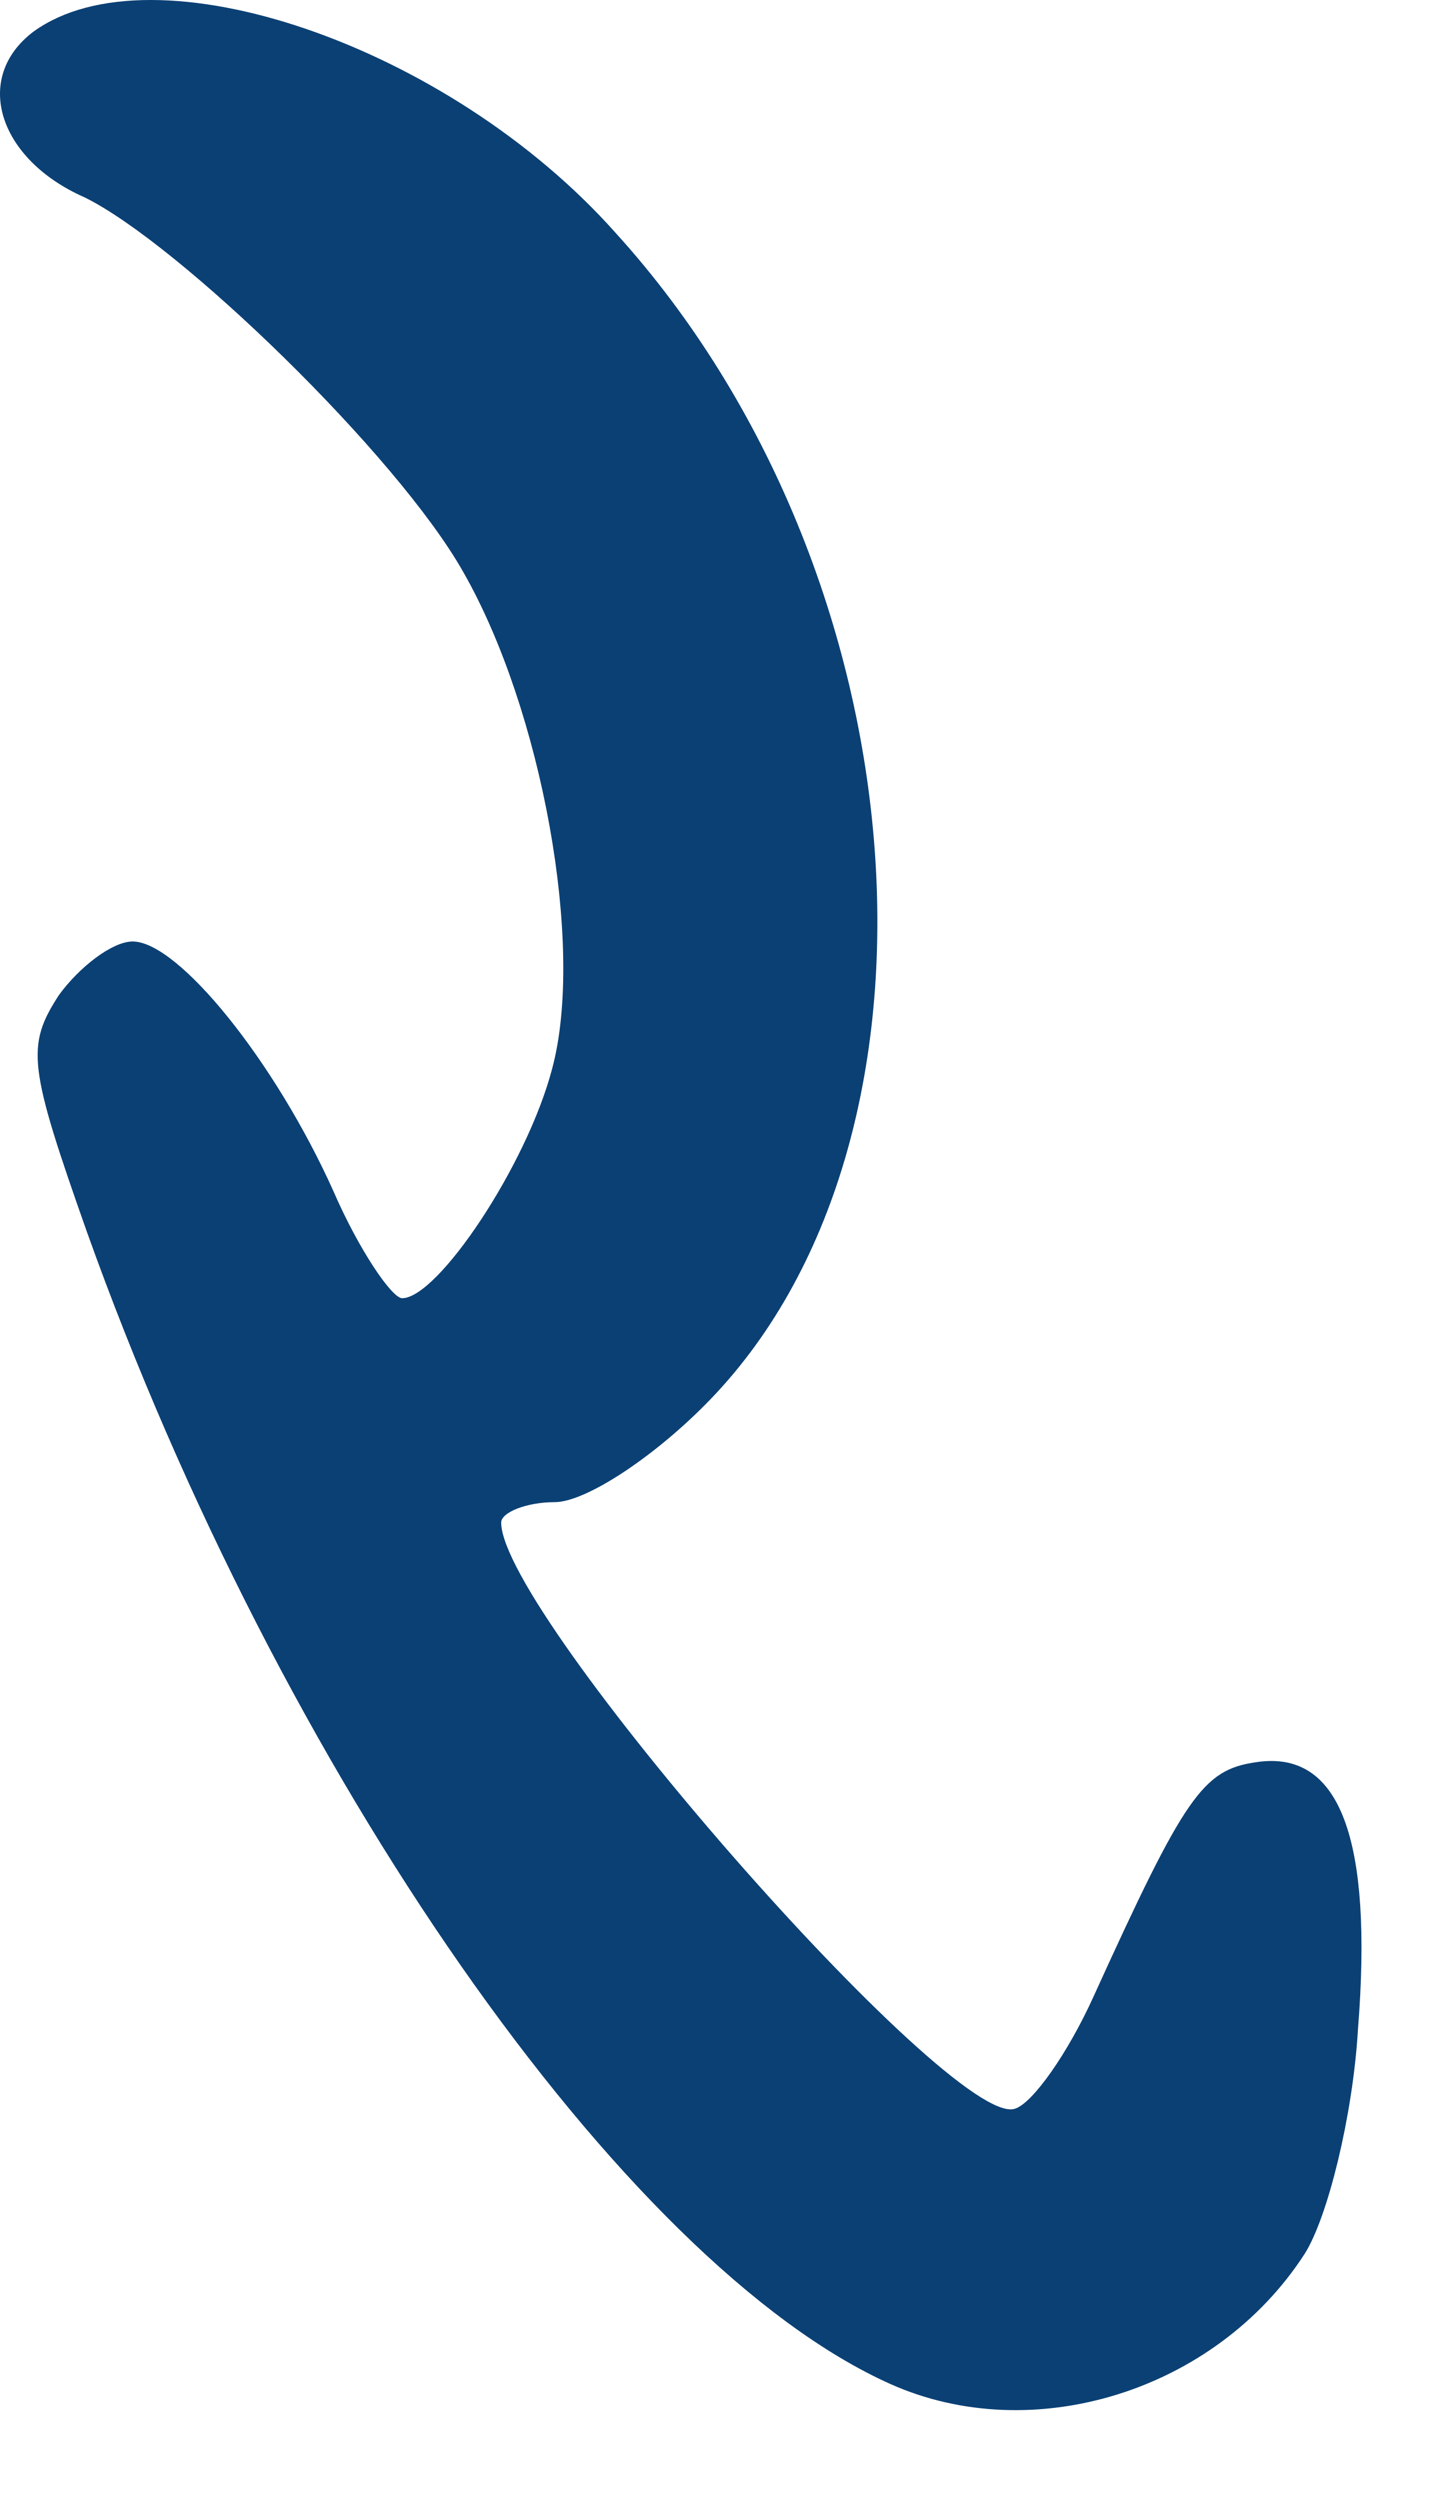 <?xml version="1.0" encoding="utf-8"?>
<svg xmlns="http://www.w3.org/2000/svg" fill="none" height="100%" overflow="visible" preserveAspectRatio="none" style="display: block;" viewBox="0 0 11 19" width="100%">
<path d="M6.767 18.117C4.738 17.207 2.129 13.469 0.661 9.363C0.216 8.104 0.197 7.949 0.448 7.562C0.603 7.349 0.854 7.155 1.008 7.155C1.356 7.155 2.091 8.065 2.535 9.053C2.728 9.498 2.979 9.866 3.057 9.866C3.327 9.866 4.004 8.859 4.197 8.123C4.448 7.194 4.12 5.392 3.521 4.346C3.018 3.455 1.356 1.848 0.641 1.499C-0.016 1.209 -0.209 0.589 0.255 0.24C1.163 -0.418 3.405 0.337 4.68 1.77C7.038 4.366 7.347 8.685 5.356 10.68C4.951 11.087 4.448 11.416 4.216 11.416C4.004 11.416 3.81 11.493 3.81 11.571C3.81 12.268 7.231 16.181 7.714 16.026C7.849 15.987 8.12 15.6 8.313 15.173C9.009 13.643 9.144 13.45 9.55 13.392C10.187 13.295 10.438 13.973 10.323 15.425C10.284 16.084 10.091 16.858 9.917 17.13C9.24 18.175 7.849 18.602 6.767 18.117Z" fill="#0B4074" id="Vector"/>
</svg>